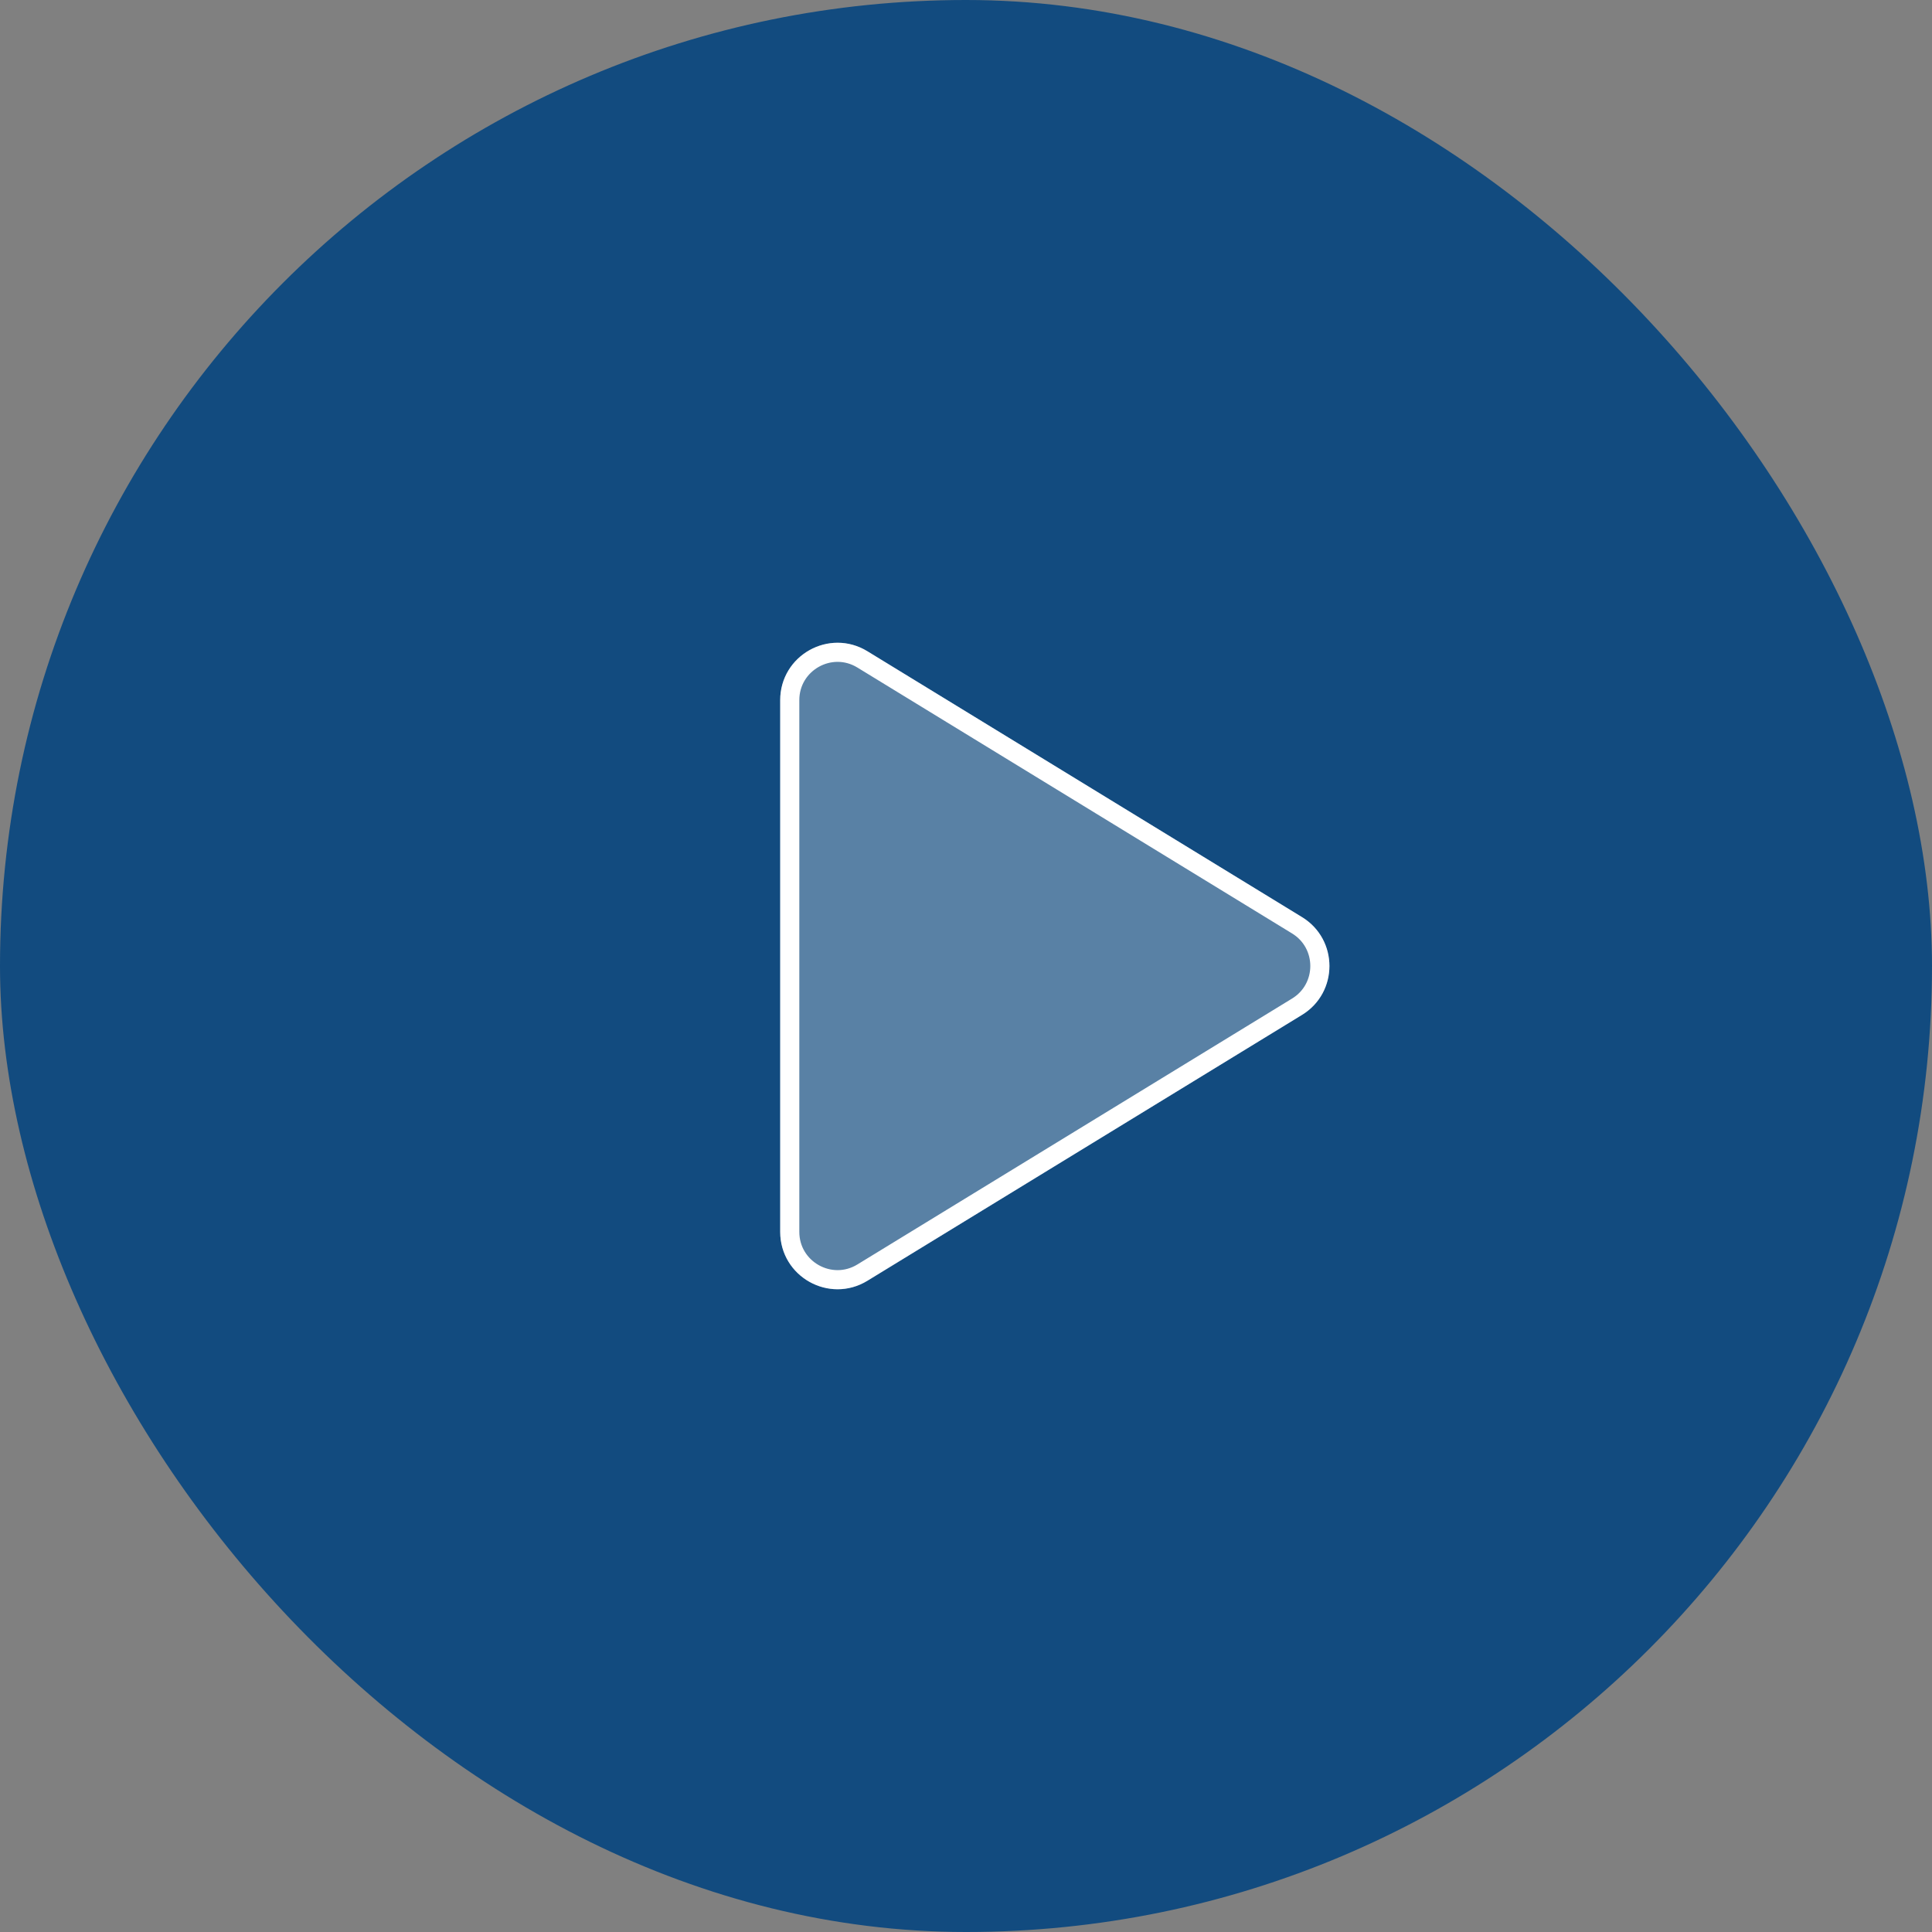 <?xml version="1.0" encoding="UTF-8"?> <svg xmlns="http://www.w3.org/2000/svg" width="40" height="40" viewBox="0 0 40 40" fill="none"><rect x="0" y="0" width="40" height="40" fill="#808080" stroke="none"/><rect width="40" height="40" rx="20" fill="#124B7F"></rect><path opacity="0.3" d="M26.957 21.012C27.713 20.549 27.713 19.451 26.957 18.988L17.959 13.484C17.168 13 16.153 13.569 16.153 14.496V25.504C16.153 26.431 17.168 27 17.959 26.517L26.957 21.012Z" fill="white"></path><path d="M26.854 20.843C27.484 20.458 27.484 19.542 26.854 19.157L17.855 13.652C17.197 13.249 16.351 13.723 16.351 14.496V25.504C16.351 26.277 17.197 26.751 17.855 26.348L26.854 20.843Z" stroke="white" stroke-width="0.396"></path></svg> 